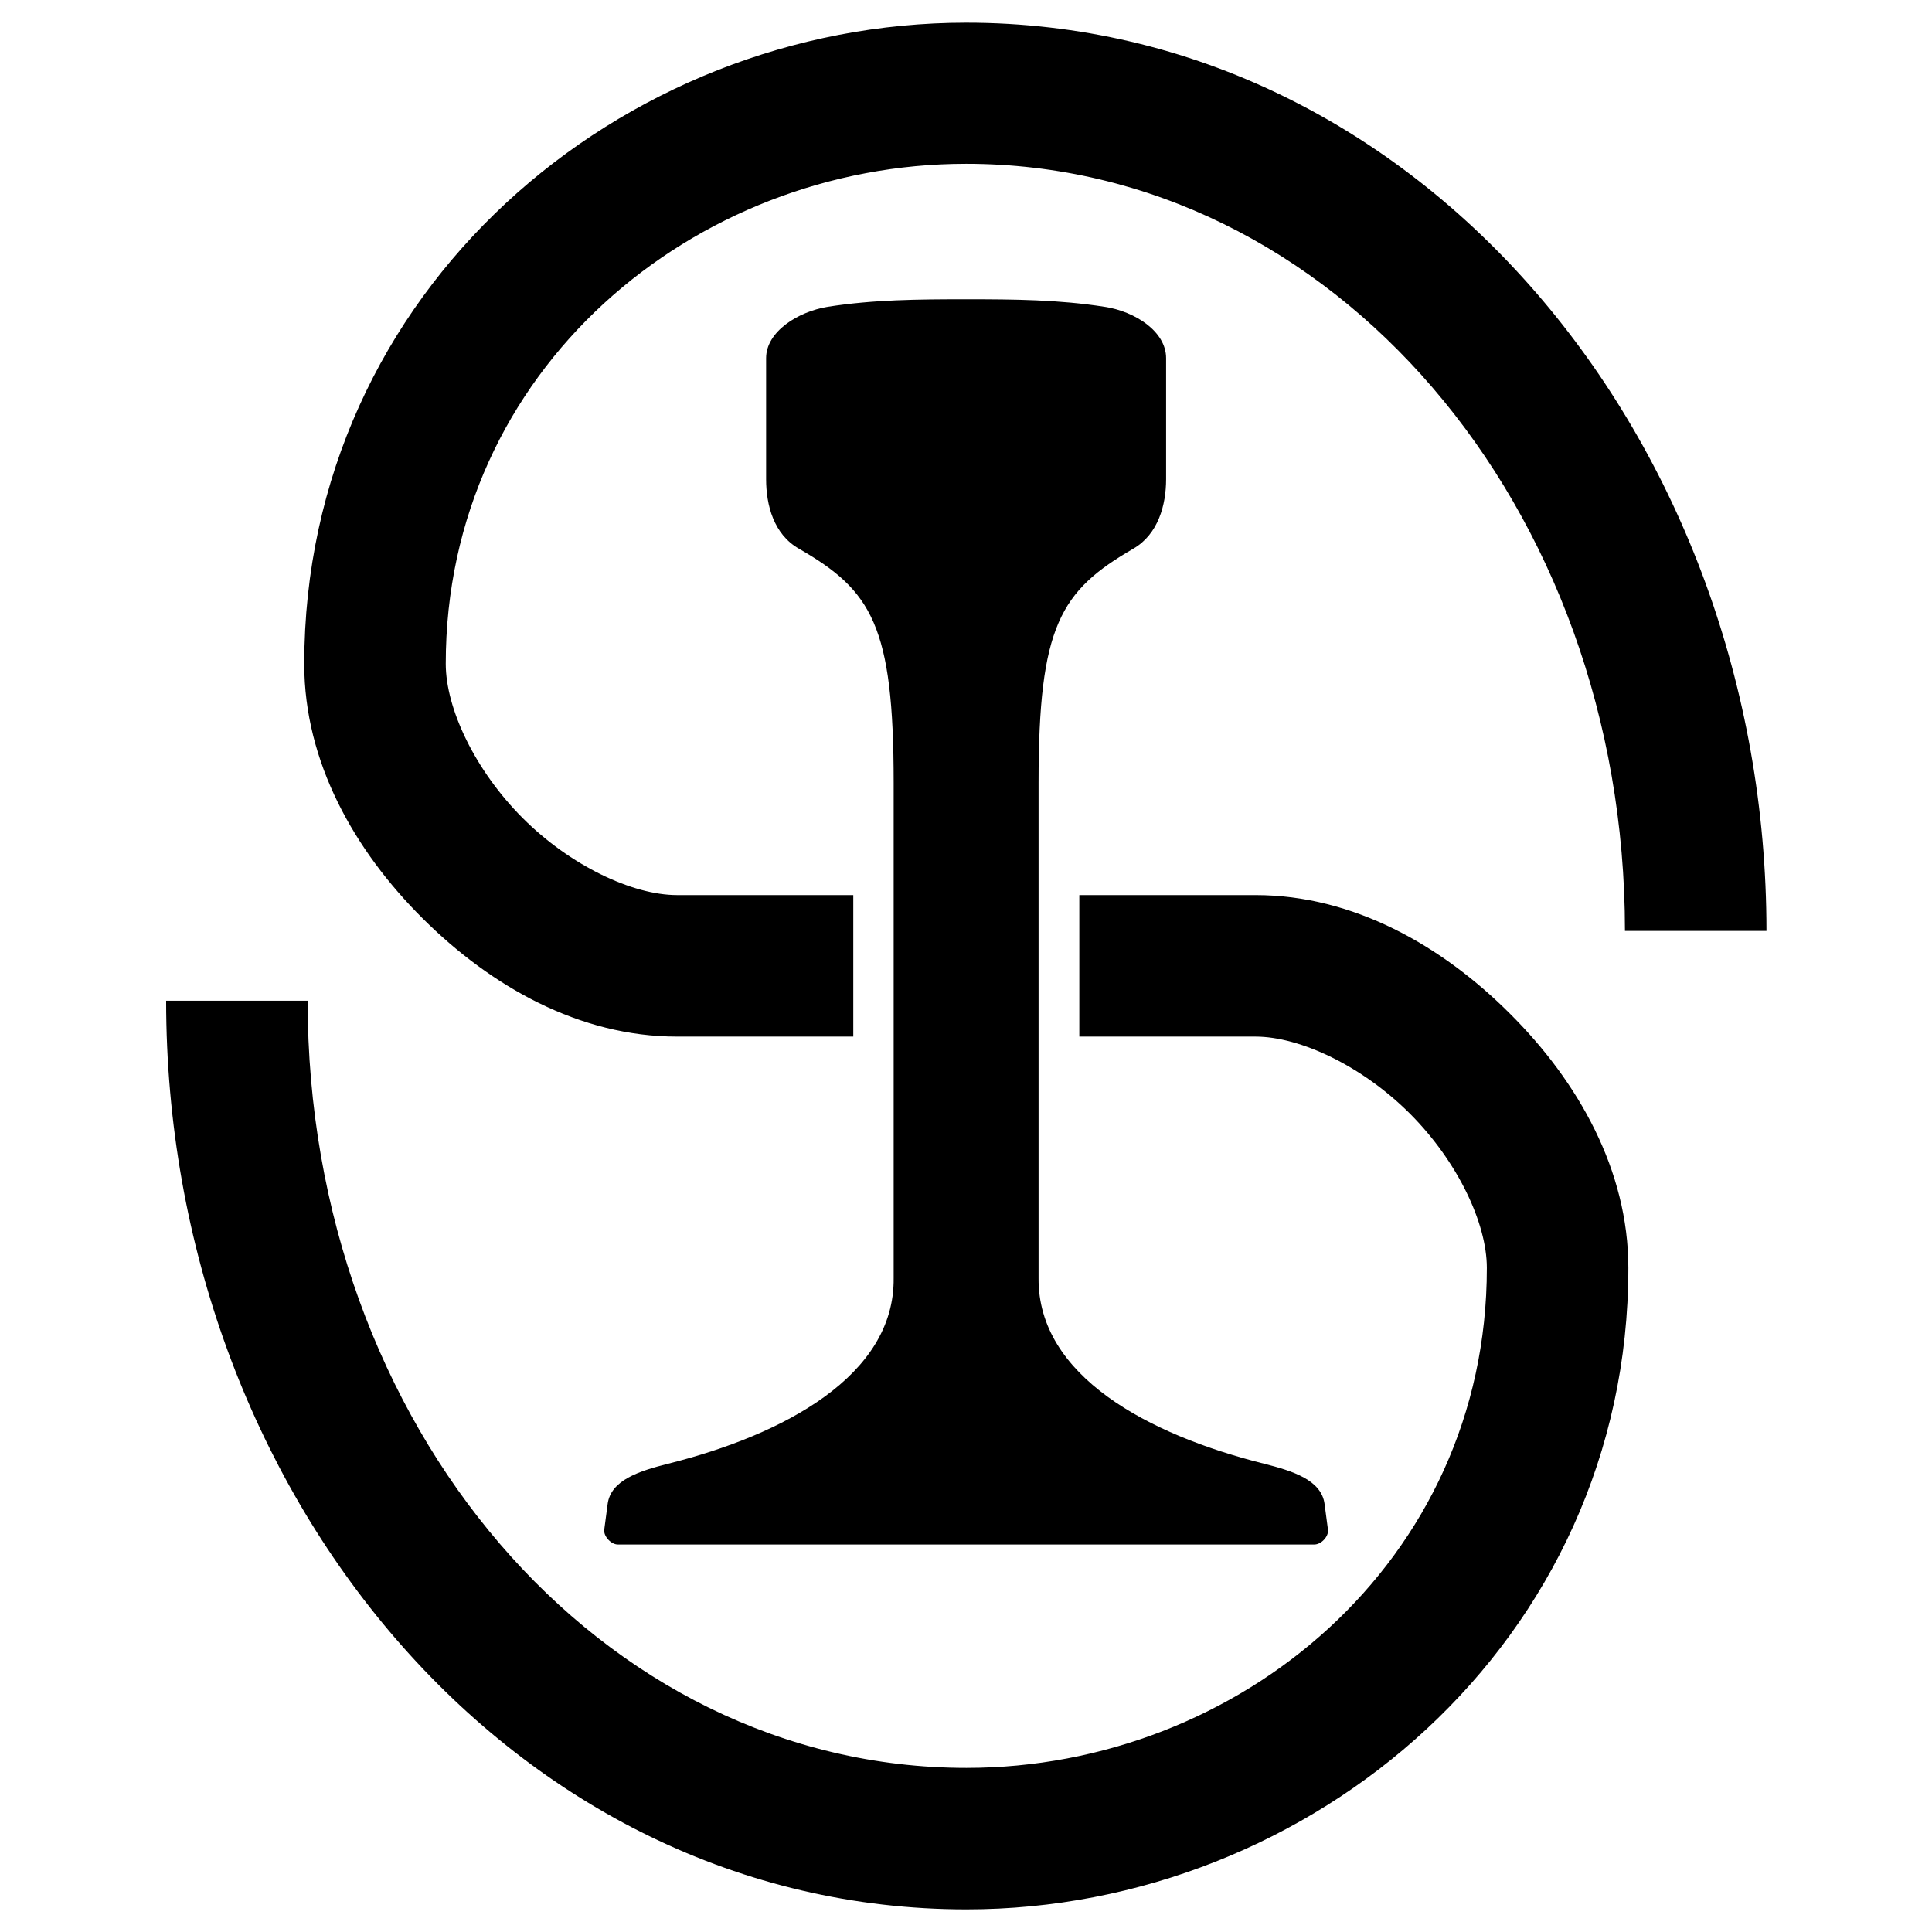 <svg xmlns="http://www.w3.org/2000/svg" x="0px" y="0px"  width="500px" height="500px" viewBox="0 0 512 512"><g id="logo-sasebo-railway-o"><g id="206_" transform="translate(-298.571,-333.791)">
			<path id="5249-8-9" d="M554.6,339.8c-91.4,0-175.4,70.9-175.4,170
				c0,25.9,13.3,49.4,31.4,67.4s41.5,31.3,67.4,31.3h46.7V571h-46.7c-11.8,0-28.3-7.8-40.9-20.4c-12.6-12.6-20.4-29-20.4-40.9
				c0-77.9,65.7-132.5,137.9-132.5c97,0,174.6,90.6,174.6,203.3h37.5C766.7,450.5,674.7,339.8,554.6,339.8L554.6,339.8z
				 M554.6,413.1c-12.8,0-24.6,0.1-36.7,2c-7.9,1.3-16.3,6.6-16.3,13.6v32.1c0,6.8,2,14.6,8.7,18.4c19.3,11.1,25.1,20.4,25.1,62
				v48.6v82.7c0.3,25.8-29,41.5-59.8,49.2c-7.5,1.9-15.2,4.3-16,10.7l-0.9,6.8c-0.2,1.7,1.8,3.9,3.6,3.9h92.3h92.3
				c1.8,0,3.8-2.1,3.6-3.9l-0.9-6.8c-0.8-6.4-8.5-8.8-16-10.7c-30.8-7.7-60-23.3-59.8-49.2v-82.7v-48.6c0-41.6,5.8-50.8,25.1-62
				c6.6-3.8,8.7-11.6,8.7-18.4v-32.1c0-7.1-8.3-12.4-16.3-13.6C579.1,413.2,567.4,413.1,554.6,413.1L554.6,413.1z M584.6,571v37.5
				h46.7c11.8,0,28.3,7.8,40.9,20.4s20.4,29,20.4,40.9c0,77.9-65.7,132.5-137.9,132.5c-97,0-174.6-90.6-174.6-203.3h-37.5
				c0,130.2,91.9,240.8,212.1,240.8c91.4,0,175.4-70.9,175.4-170c0-25.9-13.3-49.4-31.4-67.4c-18-18-41.5-31.4-67.4-31.4H584.6z"/>
		</g></g></svg> 
